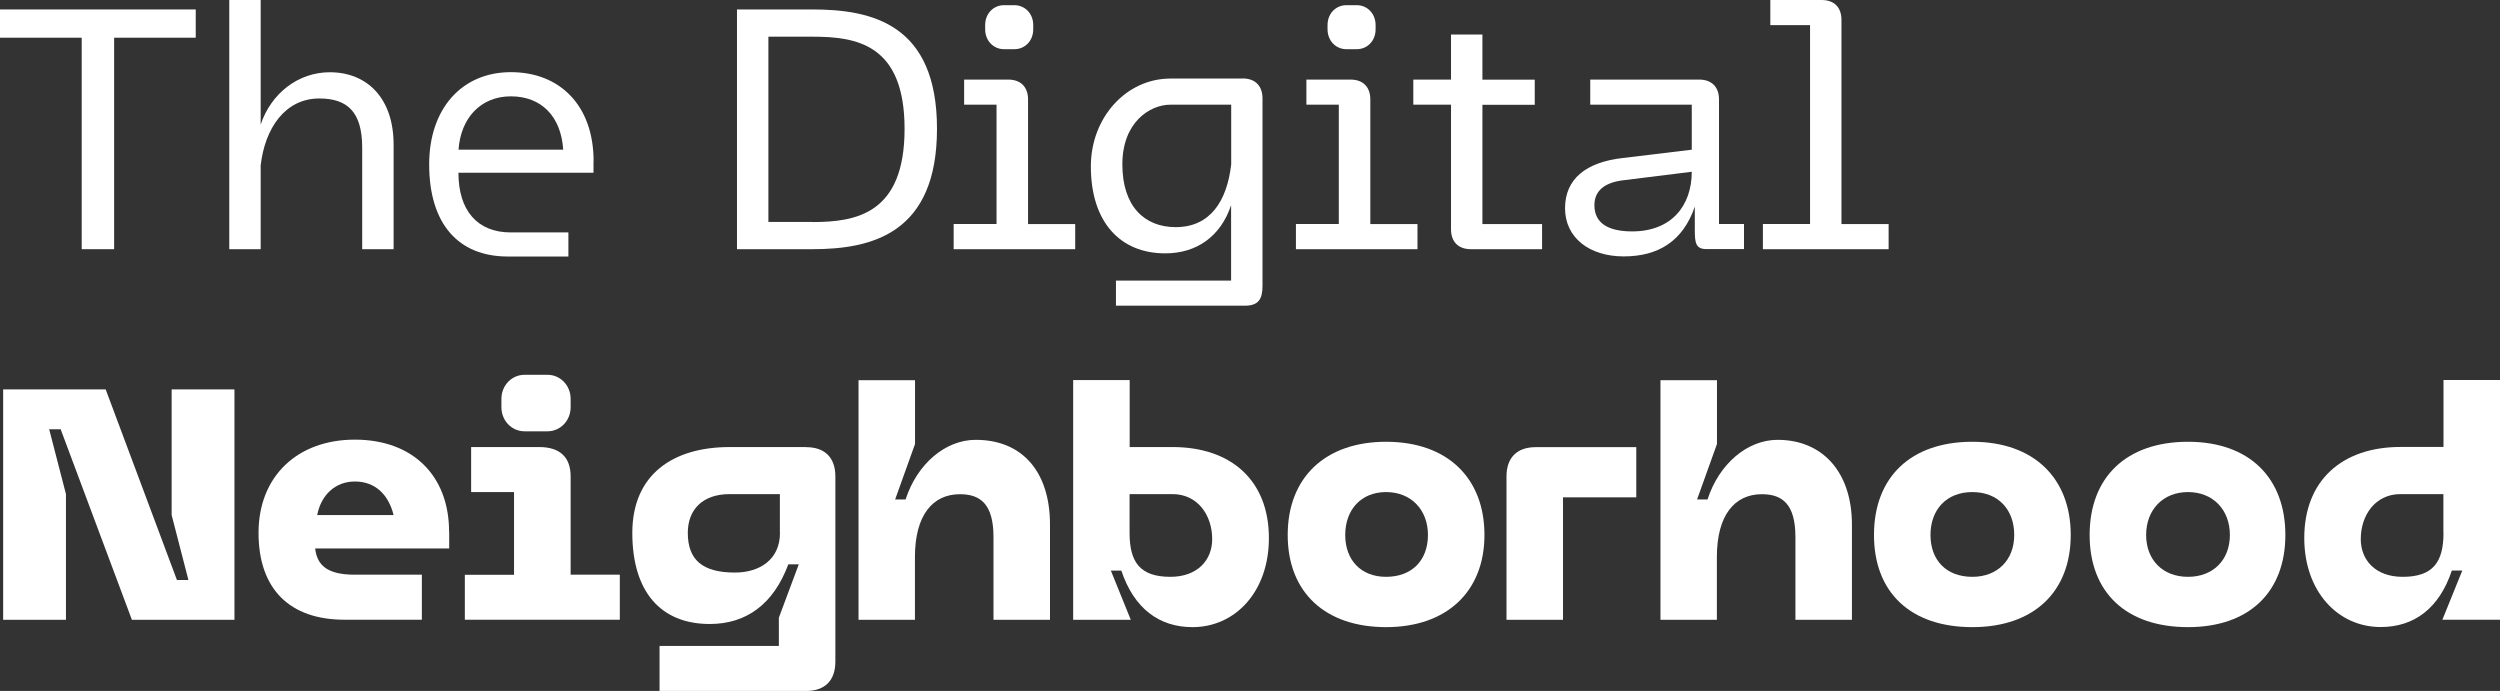 <?xml version="1.0" encoding="UTF-8"?>
<svg id="Layer_1" xmlns="http://www.w3.org/2000/svg" viewBox="0 0 246 67.99">
  <rect x="0" y="0" width="246" height="67.99" fill="#333333" stroke="none"/>
  <defs>
    <style>
      .cls-1 {
        fill: #fff;
      }
    </style>
  </defs>
  <path class="cls-1" d="M240.44,37.39v6.59h-4.22c-5.77,0-9.48,3.3-9.48,8.96,0,5.25,3.3,8.76,7.52,8.76h0c3.3,0,5.77-1.85,7-5.56h1.03l-1.96,4.84h5.67v-23.59h-5.56ZM240.44,52.43c0,2.88-1.03,4.33-4.02,4.33-2.68,0-4.12-1.65-4.12-3.71,0-2.37,1.44-4.43,3.91-4.43h4.22v3.81Z"/>
  <path class="cls-1" d="M215.3,43.47c-6.08,0-9.68,3.5-9.68,9.17s3.61,9.07,9.68,9.07,9.58-3.5,9.58-9.07-3.5-9.17-9.58-9.17ZM215.3,56.76c-2.47,0-4.12-1.65-4.12-4.12s1.65-4.22,4.12-4.22,4.12,1.75,4.12,4.22-1.65,4.12-4.12,4.12Z"/>
  <path class="cls-1" d="M194.08,43.47c-6.08,0-9.68,3.5-9.68,9.17s3.61,9.07,9.68,9.07,9.68-3.5,9.68-9.07-3.61-9.17-9.68-9.17ZM194.08,56.76c-2.58,0-4.12-1.65-4.12-4.12s1.55-4.22,4.12-4.22,4.12,1.75,4.12,4.22-1.65,4.12-4.12,4.12Z"/>
  <path class="cls-1" d="M163.38,60.99h5.56v-6.18c0-4.12,1.75-6.18,4.43-6.18,2.06,0,3.3,1.03,3.3,4.22v8.14h5.56v-9.37c0-5.15-2.88-8.34-7.31-8.34-2.99,0-5.77,2.37-6.9,5.87h-1.03l1.96-5.46v-6.28h-5.56v23.59h0Z"/>
  <path class="cls-1" d="M148.24,60.99h5.56v-12.05h7.21v-4.94h-9.89c-1.85,0-2.88,1.03-2.88,2.88v14.11h0Z"/>
  <path class="cls-1" d="M136.39,43.47c-5.97,0-9.68,3.5-9.68,9.17s3.71,9.07,9.68,9.07,9.68-3.5,9.68-9.07-3.61-9.17-9.68-9.17ZM136.39,56.76c-2.47,0-4.02-1.65-4.02-4.12s1.55-4.22,4.02-4.22,4.12,1.75,4.12,4.22-1.55,4.12-4.12,4.12Z"/>
  <path class="cls-1" d="M115.38,43.99h-4.22v-6.59h-5.56v23.59h5.67l-1.96-4.84h1.03c1.24,3.71,3.71,5.56,7,5.56h0c4.22,0,7.52-3.5,7.52-8.76,0-5.67-3.71-8.96-9.48-8.96ZM115.17,56.76c-2.99,0-4.02-1.44-4.02-4.33v-3.81h4.22c2.47,0,3.91,2.06,3.91,4.43,0,2.06-1.44,3.71-4.12,3.71Z"/>
  <path class="cls-1" d="M84.47,60.99h5.56v-6.18c0-4.12,1.75-6.18,4.43-6.18,2.06,0,3.3,1.03,3.3,4.22v8.14h5.56v-9.37c0-5.15-2.68-8.34-7.31-8.34-2.99,0-5.77,2.37-6.9,5.87h-1.03l1.96-5.46v-6.28h-5.56v23.59h0Z"/>
  <path class="cls-1" d="M79.32,43.99h-7.52c-5.56,0-9.58,2.68-9.58,8.45s2.78,8.96,7.62,8.96c3.61,0,6.28-1.96,7.73-5.87h1.03l-1.96,5.25v2.78h-11.74v4.43h0s14.42,0,14.42,0c1.85,0,2.88-1.03,2.88-2.88v-18.23c0-1.85-1.03-2.88-2.88-2.88ZM76.75,52.43c0,2.68-2.06,3.91-4.43,3.91-3.19,0-4.64-1.24-4.64-3.91,0-2.27,1.44-3.81,4.12-3.81h4.94v3.81Z"/>
  <path class="cls-1" d="M51.61,42.44h2.27c1.24,0,2.27-1.03,2.27-2.37v-.82c0-1.34-1.03-2.37-2.27-2.37h-2.27c-1.24,0-2.27,1.03-2.27,2.37v.82c0,1.34,1.03,2.37,2.27,2.37Z"/>
  <path class="cls-1" d="M45.74,60.98h15.25v-4.43h-4.84v-9.68c0-1.85-1.03-2.88-3.09-2.88h-6.7v4.43h4.22v8.14h-4.84v4.43h0Z"/>
  <path class="cls-1" d="M173.48,24.52h12.36v-2.47h-4.64V1.96C181.2.72,180.48,0,179.25,0h-5.05v2.47h3.91v19.57h-4.64v2.47h0Z"/>
  <path class="cls-1" d="M169.15,22.05v-12.26c0-1.24-.72-1.96-1.96-1.96h-10.71v2.47h9.99v4.43l-6.8.82c-3.61.41-5.67,2.06-5.67,4.94s2.37,4.74,5.77,4.74h0c3.4,0,5.83-1.49,7-4.9v2.33c0,1.24.1,1.85,1.13,1.85h3.71v-2.47h-2.47ZM160.6,22.77c-2.37,0-3.71-.82-3.71-2.58,0-1.44,1.03-2.27,2.99-2.47l6.59-.82c0,3.3-1.96,5.87-5.87,5.87Z"/>
  <path class="cls-1" d="M144.74,24.52h7v-2.47h-5.87v-11.74h5.15v-2.47h-5.15V3.4h-3.09v4.43h-3.71v2.47h3.71v12.26c0,1.24.72,1.96,1.96,1.96Z"/>
  <path class="cls-1" d="M132.48,4.84h1.03c1.03,0,1.85-.82,1.85-1.96v-.41c0-1.13-.82-1.96-1.85-1.96h-1.03c-1.03,0-1.85.82-1.85,1.96v.41c0,1.13.82,1.96,1.85,1.96Z"/>
  <path class="cls-1" d="M127.53,24.52h11.95v-2.47h-4.64v-12.26c0-1.24-.72-1.96-1.96-1.96h-4.33v2.47h3.19v11.74h-4.22v2.47h0Z"/>
  <path class="cls-1" d="M122.28,7.73h-7.11c-4.33,0-7.83,3.81-7.83,8.65,0,5.46,2.88,8.55,7.31,8.55,3.09,0,5.46-1.65,6.49-4.74v7.42h-11.33v2.47h0s12.67,0,12.67,0c1.34,0,1.75-.62,1.75-1.96V9.68c0-1.13-.62-1.96-1.96-1.96ZM121.15,16.17c-.41,3.61-2.06,6.18-5.46,6.18-3.09,0-5.25-2.06-5.25-6.18s2.68-5.87,4.74-5.87h5.97v5.87Z"/>
  <path class="cls-1" d="M98.79,4.84h1.03c1.03,0,1.85-.82,1.85-1.96v-.41c0-1.13-.82-1.96-1.85-1.96h-1.03c-1.03,0-1.85.82-1.85,1.96v.41c0,1.13.82,1.96,1.85,1.96Z"/>
  <path class="cls-1" d="M93.85,24.52h11.95v-2.47h-4.64v-12.26c0-1.24-.72-1.96-1.96-1.96h-4.33v2.47h3.19v11.74h-4.22v2.47h0Z"/>
  <path class="cls-1" d="M79.94.93h-7.42v23.59h7.42c5.87,0,12.26-1.55,12.26-11.85S85.81.93,79.94.93ZM79.94,21.84h-4.33V3.61h4.33c4.33,0,9.07.72,9.07,9.07s-4.74,9.17-9.07,9.17Z"/>
  <path class="cls-1" d="M58.41,15.86c0-5.46-3.3-8.76-8.14-8.76s-8.04,3.61-8.04,9.07c0,5.87,2.88,9.07,7.73,9.07h0s5.97,0,5.97,0v-2.37h-5.67c-3.3,0-5.15-2.16-5.15-5.87h13.29v-1.13ZM45.12,14.73c.21-3.09,2.16-5.25,5.15-5.25s4.94,1.96,5.15,5.25h-10.3Z"/>
  <path class="cls-1" d="M22.56,24.52h3.09v-8.24c.41-3.61,2.37-6.59,5.77-6.59,2.78,0,4.22,1.34,4.22,4.84v9.99h3.09v-10.3c0-4.53-2.58-7.11-6.28-7.11-3.09,0-5.77,2.06-6.8,5.15V0h-3.09v24.52h0Z"/>
  <polygon class="cls-1" points="8.03 24.52 11.23 24.52 11.23 3.71 19.26 3.71 19.26 .93 0 .93 0 3.71 8.04 3.71 8.04 24.52 8.03 24.52"/>
  <path class="cls-1" d="M44.19,52.33c0-5.56-3.61-9.07-9.27-9.07s-9.48,3.61-9.48,9.17,3.09,8.55,8.45,8.55h7.62v-4.43h-6.59c-2.58,0-3.71-.82-3.91-2.58h13.19v-1.65ZM31.21,50.68c.41-2.06,1.85-3.3,3.71-3.3,1.96,0,3.3,1.24,3.81,3.3h-7.52Z"/>
  <polygon class="cls-1" points=".31 60.99 6.49 60.99 6.49 48.62 4.84 42.24 5.97 42.24 12.98 60.99 23.07 60.99 23.07 38.32 16.89 38.32 16.89 50.68 18.54 57.07 17.41 57.07 10.4 38.32 .31 38.32 .31 60.99 .31 60.99"/>
</svg>